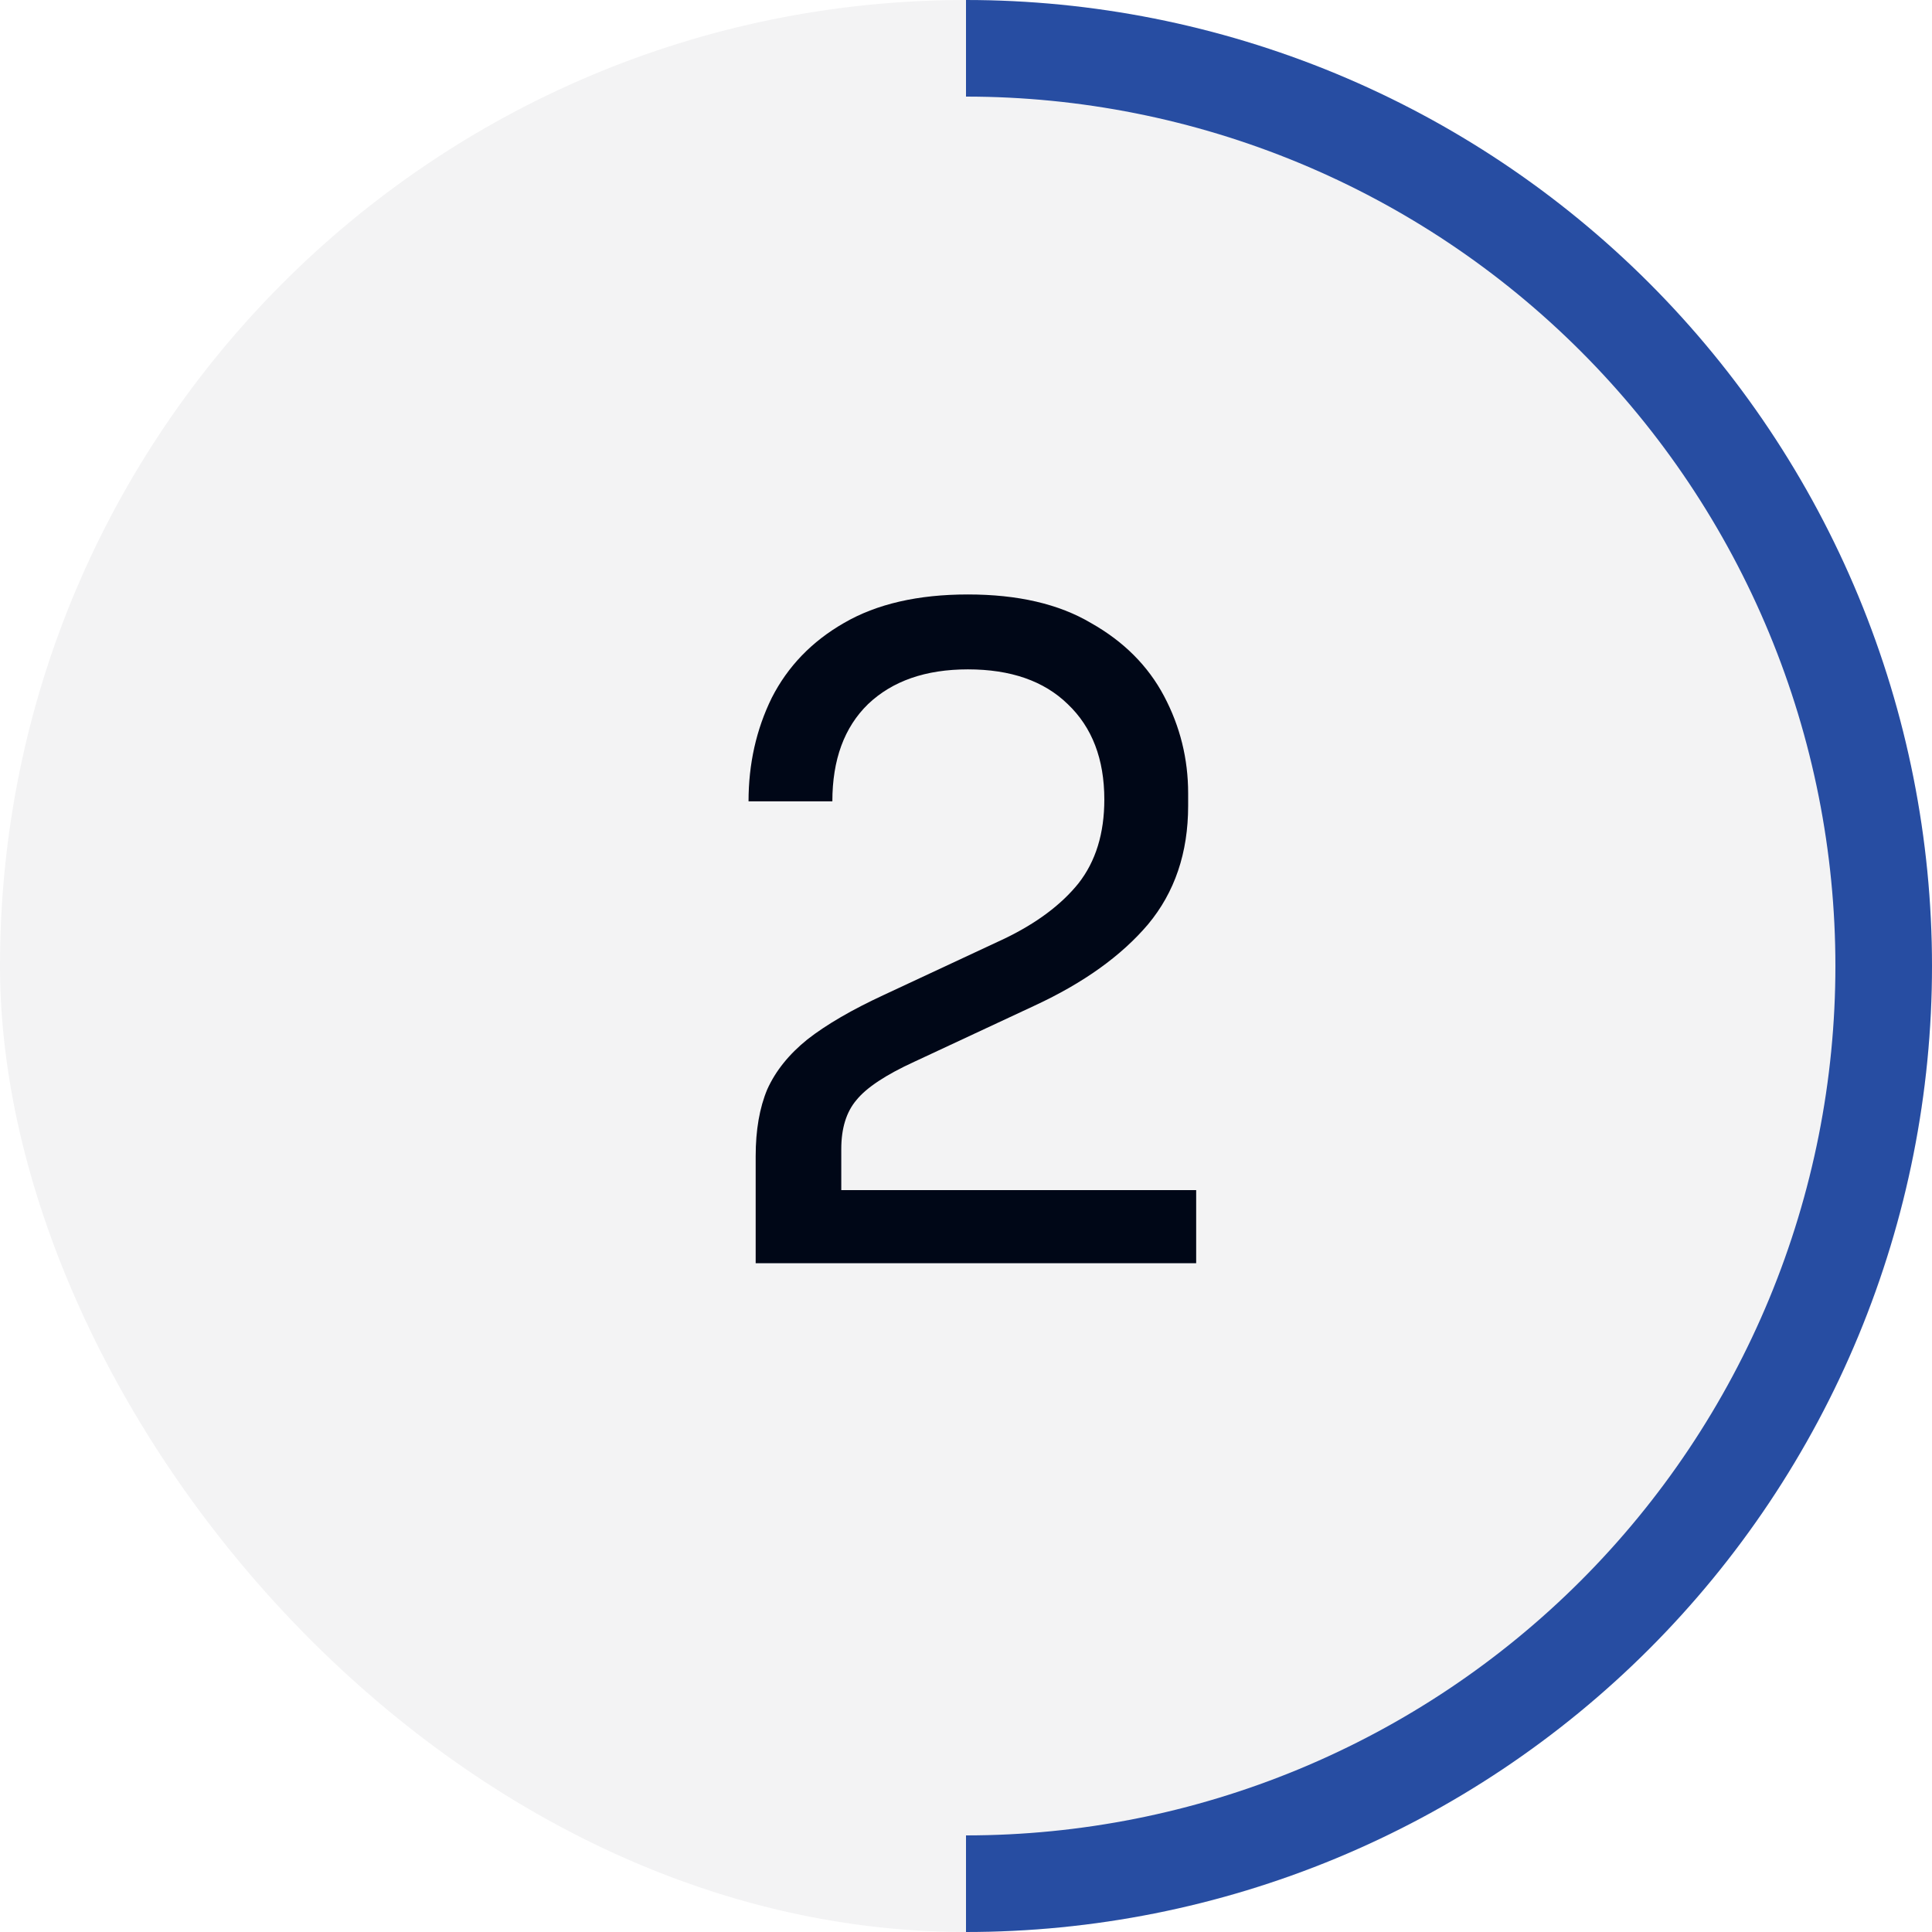 <?xml version="1.0" encoding="UTF-8"?> <svg xmlns="http://www.w3.org/2000/svg" width="52" height="52" viewBox="0 0 52 52" fill="none"><rect width="52" height="52" rx="26" fill="#000717" fill-opacity="0.05"></rect><path d="M26 52C29.414 52 32.795 51.328 35.95 50.021C39.104 48.714 41.971 46.799 44.385 44.385C46.799 41.971 48.714 39.104 50.021 35.95C51.328 32.795 52 29.414 52 26C52 22.586 51.328 19.205 50.021 16.05C48.714 12.896 46.799 10.03 44.385 7.615C41.971 5.201 39.104 3.286 35.95 1.979C32.795 0.673 29.414 -1.49247e-07 26 0V2.6C29.073 2.6 32.116 3.205 34.955 4.381C37.794 5.557 40.373 7.281 42.546 9.454C44.719 11.627 46.443 14.206 47.619 17.045C48.795 19.884 49.4 22.927 49.4 26C49.4 29.073 48.795 32.116 47.619 34.955C46.443 37.794 44.719 40.373 42.546 42.546C40.373 44.719 37.794 46.443 34.955 47.619C32.116 48.795 29.073 49.4 26 49.4V52Z" fill="#274DA2"></path><path d="M20.339 34V31.12C20.339 30.416 20.443 29.816 20.651 29.32C20.875 28.824 21.235 28.376 21.731 27.976C22.243 27.576 22.931 27.176 23.795 26.776L27.035 25.264C27.899 24.848 28.563 24.352 29.027 23.776C29.491 23.184 29.723 22.432 29.723 21.52C29.723 20.432 29.395 19.576 28.739 18.952C28.099 18.328 27.203 18.016 26.051 18.016C24.915 18.016 24.019 18.328 23.363 18.952C22.723 19.576 22.403 20.448 22.403 21.568H20.147C20.147 20.56 20.355 19.632 20.771 18.784C21.203 17.936 21.851 17.264 22.715 16.768C23.595 16.256 24.707 16 26.051 16C27.395 16 28.499 16.256 29.363 16.768C30.243 17.264 30.899 17.92 31.331 18.736C31.763 19.552 31.979 20.424 31.979 21.352V21.688C31.979 22.952 31.619 24.016 30.899 24.88C30.179 25.728 29.163 26.456 27.851 27.064L24.611 28.576C23.843 28.928 23.323 29.272 23.051 29.608C22.779 29.928 22.643 30.368 22.643 30.928V33.136L22.019 32.032H32.195V34H20.339Z" fill="#000717"></path></svg> 
